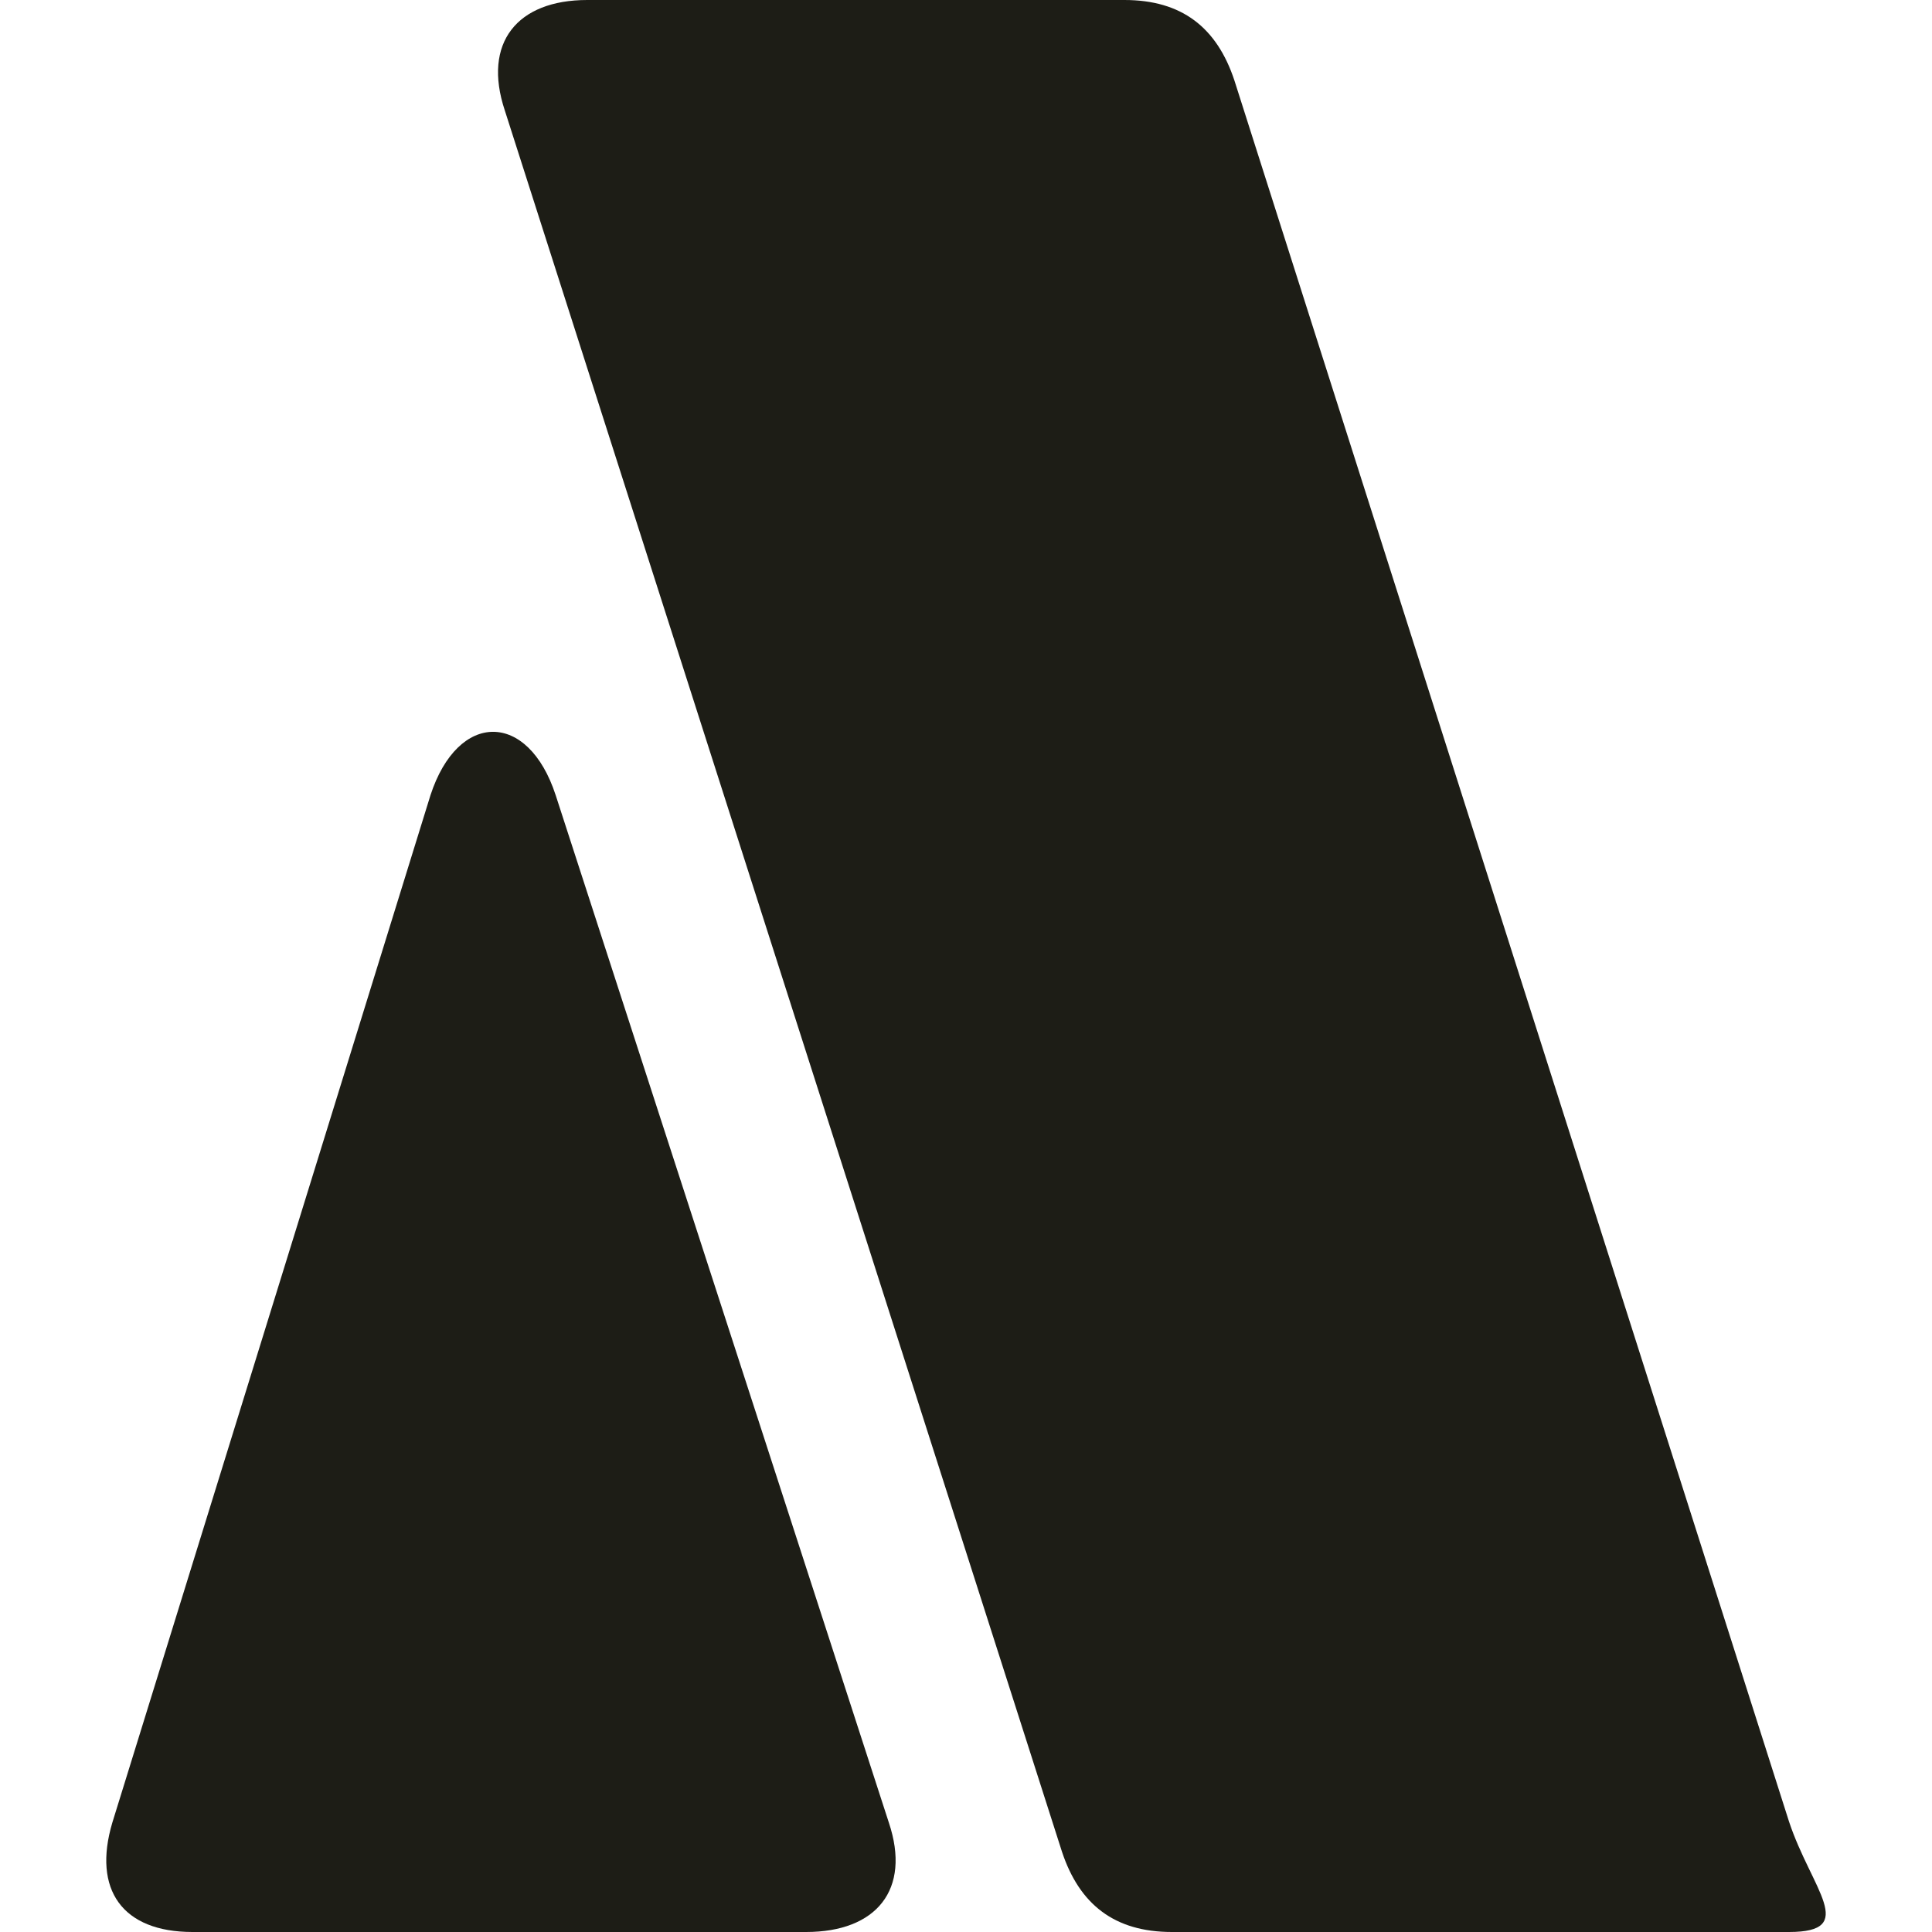 <svg width="200" height="200" viewBox="0 0 200 200" fill="none" xmlns="http://www.w3.org/2000/svg">
<rect width="200" height="200" fill="white"/>
<path d="M127.78 8.312C125.97 2.857 122.349 0 116.4 0H60.791C53.55 0 49.929 4.416 52.256 11.428L109.934 191.688C111.745 197.143 115.366 200 121.314 200H185.199C192.441 200 187.527 195.584 185.199 188.572L127.78 8.312Z" fill="#1D1D16"/>
<path d="M57.526 82.324C54.673 73.569 47.413 73.569 44.561 82.324L11.631 188.67C9.557 195.622 12.668 200 19.928 200H83.454C90.715 200 94.345 195.622 92.011 188.67L57.526 82.324Z" fill="#1D1D16"/>
</svg>
